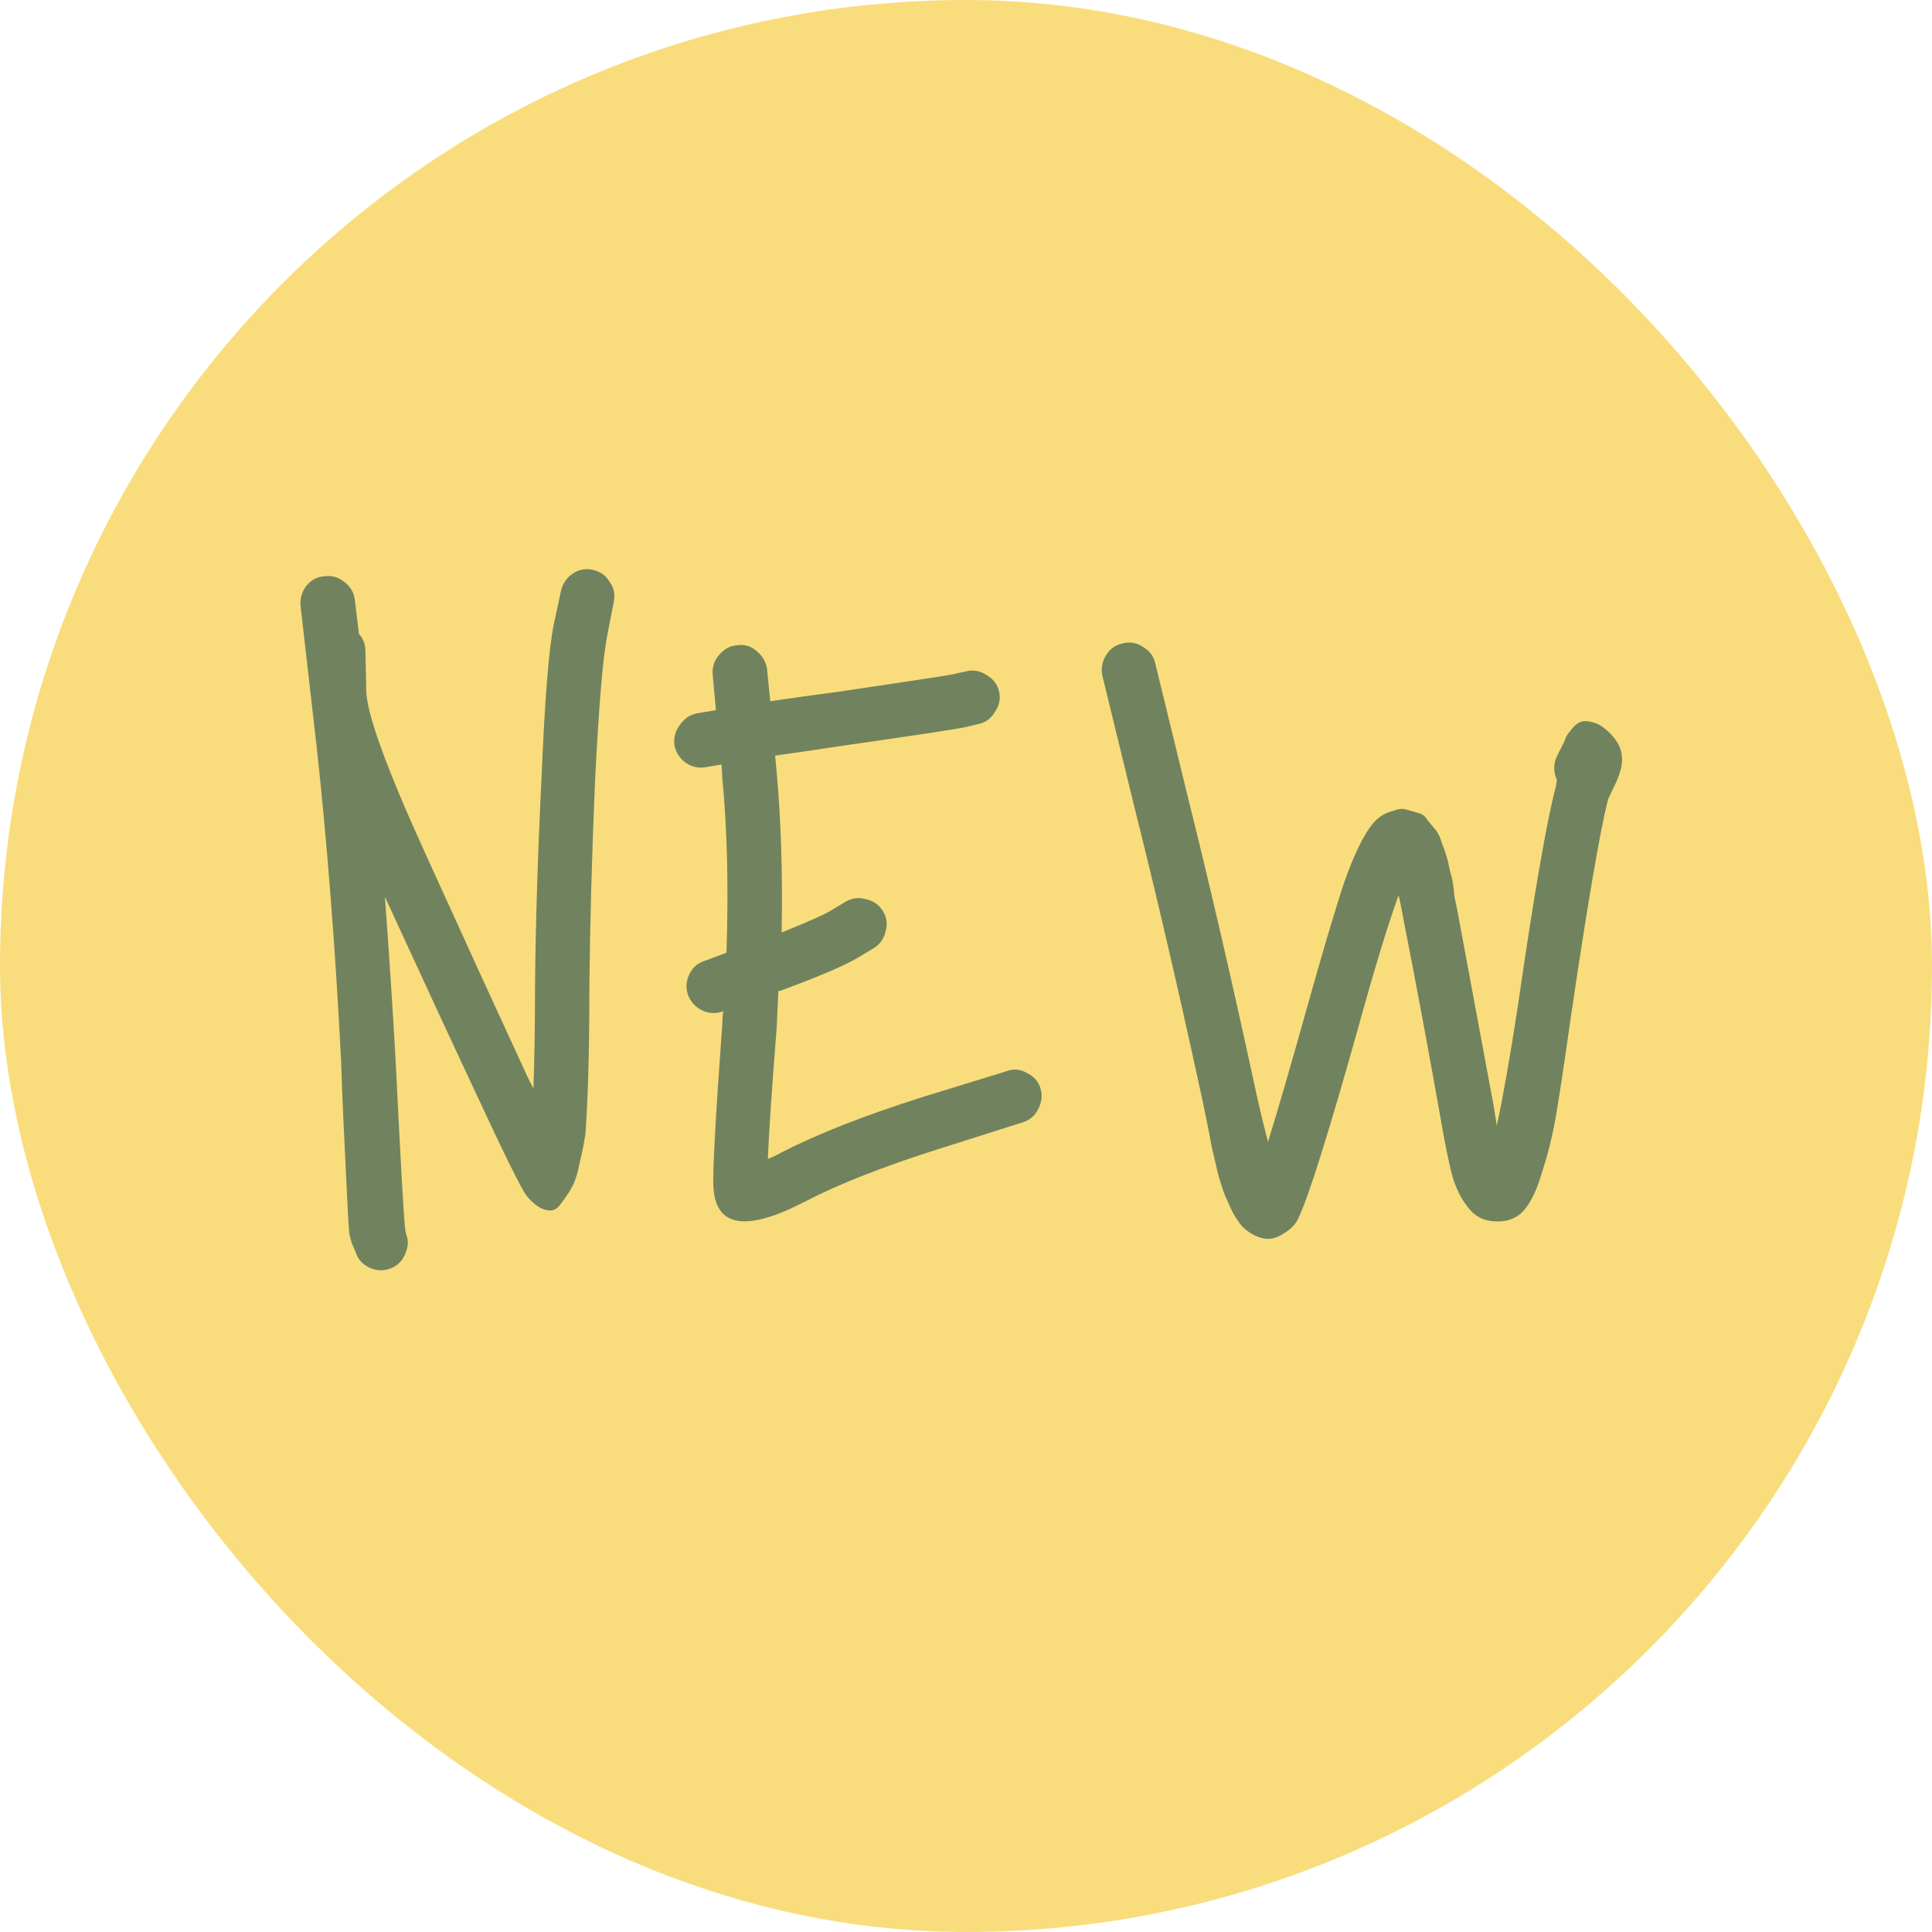 <?xml version="1.0" encoding="UTF-8"?> <svg xmlns="http://www.w3.org/2000/svg" width="100" height="100" viewBox="0 0 100 100" fill="none"><rect width="100" height="100" rx="50" fill="#F9DD7C"></rect><path d="M15.848 30.332C16.1 30.024 16.408 29.856 16.772 29.828C17.164 29.772 17.514 29.87 17.822 30.122C18.13 30.346 18.312 30.654 18.368 31.046L18.578 32.81C18.802 33.062 18.914 33.356 18.914 33.692L18.956 35.75C18.984 36.954 20.006 39.768 22.022 44.192C24.122 48.812 25.858 52.606 27.23 55.574C27.342 55.826 27.468 56.078 27.608 56.33C27.664 54.846 27.692 53.11 27.692 51.122C27.72 47.902 27.832 44.29 28.028 40.286C28.196 36.226 28.406 33.58 28.658 32.348L29.036 30.584C29.12 30.22 29.316 29.926 29.624 29.702C29.96 29.478 30.31 29.408 30.674 29.492C31.066 29.576 31.36 29.786 31.556 30.122C31.78 30.43 31.85 30.78 31.766 31.172L31.43 32.894C31.206 34.014 30.996 36.52 30.8 40.412C30.632 44.388 30.534 47.958 30.506 51.122C30.506 54.342 30.436 56.89 30.296 58.766C30.268 58.878 30.24 59.032 30.212 59.228C30.184 59.396 30.114 59.718 30.002 60.194C29.918 60.67 29.792 61.076 29.624 61.412C29.456 61.72 29.26 62.014 29.036 62.294C28.84 62.602 28.588 62.714 28.28 62.63C27.972 62.574 27.636 62.336 27.272 61.916C26.992 61.552 26.138 59.83 24.71 56.75C23.422 54.006 21.826 50.562 19.922 46.418C20.118 49.05 20.3 51.808 20.468 54.692C20.72 59.872 20.888 62.854 20.972 63.638L21.014 63.848C21.154 64.184 21.14 64.534 20.972 64.898C20.832 65.262 20.58 65.514 20.216 65.654C19.852 65.794 19.488 65.78 19.124 65.612C18.76 65.444 18.522 65.178 18.41 64.814L18.284 64.52C18.2 64.352 18.13 64.114 18.074 63.806C18.046 63.498 18.018 63.036 17.99 62.42C17.962 61.832 17.934 61.258 17.906 60.698C17.878 60.11 17.836 59.242 17.78 58.094C17.724 56.918 17.682 55.84 17.654 54.86C17.346 48.924 16.926 43.534 16.394 38.69L15.554 31.34C15.526 30.976 15.624 30.64 15.848 30.332ZM35.501 39.488C35.193 39.264 34.997 38.97 34.913 38.606C34.857 38.214 34.941 37.864 35.165 37.556C35.389 37.22 35.683 37.01 36.047 36.926L37.055 36.758L36.887 34.91C36.859 34.518 36.971 34.182 37.223 33.902C37.475 33.594 37.783 33.426 38.147 33.398C38.539 33.342 38.875 33.44 39.155 33.692C39.463 33.944 39.645 34.252 39.701 34.616L39.869 36.296C40.793 36.156 41.997 35.988 43.481 35.792C46.897 35.288 48.829 34.994 49.277 34.91L50.033 34.742C50.397 34.658 50.747 34.728 51.083 34.952C51.419 35.148 51.629 35.428 51.713 35.792C51.797 36.156 51.727 36.506 51.503 36.842C51.307 37.178 51.027 37.388 50.663 37.472L49.949 37.64C49.417 37.752 47.387 38.06 43.859 38.564C42.375 38.788 41.129 38.97 40.121 39.11L40.205 40.034C40.429 42.498 40.513 45.242 40.457 48.266C41.773 47.734 42.599 47.37 42.935 47.174L43.775 46.67C44.111 46.474 44.461 46.432 44.825 46.544C45.217 46.628 45.511 46.838 45.707 47.174C45.903 47.482 45.945 47.832 45.833 48.224C45.749 48.588 45.553 48.868 45.245 49.064L44.405 49.568C43.761 49.96 42.417 50.534 40.373 51.29H40.289C40.261 51.906 40.233 52.522 40.205 53.138C39.953 56.33 39.799 58.612 39.743 59.984C39.967 59.9 40.205 59.788 40.457 59.648C42.305 58.696 44.727 57.744 47.723 56.792L52.091 55.448C52.455 55.308 52.805 55.336 53.141 55.532C53.505 55.7 53.743 55.966 53.855 56.33C53.967 56.694 53.925 57.058 53.729 57.422C53.561 57.758 53.295 57.982 52.931 58.094L48.563 59.48C45.735 60.376 43.453 61.272 41.717 62.168C38.665 63.764 37.069 63.54 36.929 61.496C36.873 60.796 37.027 57.94 37.391 52.928C37.391 52.732 37.405 52.536 37.433 52.34C37.069 52.48 36.705 52.466 36.341 52.298C36.005 52.13 35.767 51.878 35.627 51.542C35.487 51.178 35.501 50.814 35.669 50.45C35.837 50.086 36.103 49.848 36.467 49.736L37.601 49.316C37.713 45.928 37.643 42.932 37.391 40.328L37.349 39.572L36.593 39.698C36.201 39.782 35.837 39.712 35.501 39.488ZM80.583 40.37C80.387 39.922 80.401 39.488 80.625 39.068L80.961 38.396C80.989 38.34 81.017 38.27 81.045 38.186C81.073 38.102 81.157 37.976 81.297 37.808C81.437 37.612 81.591 37.472 81.759 37.388C81.927 37.304 82.151 37.304 82.431 37.388C82.711 37.444 83.005 37.626 83.313 37.934C83.705 38.326 83.915 38.718 83.943 39.11C83.999 39.474 83.901 39.936 83.649 40.496C83.397 41.028 83.257 41.322 83.229 41.378C82.809 43.058 82.179 46.74 81.339 52.424C81.311 52.62 81.269 52.914 81.213 53.306C80.905 55.462 80.667 57.016 80.499 57.968C80.331 58.892 80.093 59.83 79.785 60.782C79.505 61.706 79.169 62.364 78.777 62.756C78.413 63.092 77.965 63.246 77.433 63.218C76.929 63.218 76.509 63.05 76.173 62.714C75.753 62.266 75.431 61.692 75.207 60.992C75.011 60.292 74.787 59.2 74.535 57.716C73.919 54.244 73.289 50.87 72.645 47.594C72.561 47.118 72.477 46.698 72.393 46.334C71.833 47.874 71.133 50.17 70.293 53.222C68.753 58.71 67.717 62 67.185 63.092C67.045 63.4 66.751 63.68 66.303 63.932C65.883 64.184 65.421 64.184 64.917 63.932C64.693 63.82 64.483 63.666 64.287 63.47C64.119 63.274 63.951 63.022 63.783 62.714C63.643 62.406 63.517 62.126 63.405 61.874C63.293 61.594 63.167 61.202 63.027 60.698C62.915 60.194 62.817 59.774 62.733 59.438C62.677 59.102 62.579 58.598 62.439 57.926C62.299 57.226 62.187 56.694 62.103 56.33C60.955 51.038 59.821 46.166 58.701 41.714L57.063 34.994C56.979 34.63 57.035 34.28 57.231 33.944C57.427 33.608 57.707 33.398 58.071 33.314C58.463 33.202 58.827 33.258 59.163 33.482C59.499 33.678 59.709 33.958 59.793 34.322L61.431 41.042C62.551 45.522 63.685 50.408 64.833 55.7C65.113 57.016 65.379 58.15 65.631 59.102C66.135 57.478 66.779 55.266 67.563 52.466C68.431 49.358 69.103 47.09 69.579 45.662C70.083 44.234 70.573 43.226 71.049 42.638C71.357 42.274 71.721 42.05 72.141 41.966C72.393 41.854 72.631 41.84 72.855 41.924C73.079 41.98 73.275 42.036 73.443 42.092C73.611 42.12 73.765 42.246 73.905 42.47C74.073 42.666 74.213 42.834 74.325 42.974C74.437 43.114 74.535 43.324 74.619 43.604C74.731 43.884 74.815 44.122 74.871 44.318C74.927 44.486 74.983 44.724 75.039 45.032C75.123 45.312 75.179 45.55 75.207 45.746C75.235 45.942 75.263 46.18 75.291 46.46C75.347 46.712 75.389 46.908 75.417 47.048C76.033 50.352 76.663 53.74 77.307 57.212C77.363 57.576 77.419 57.926 77.475 58.262C77.811 56.694 78.175 54.622 78.567 52.046C79.407 46.25 80.065 42.456 80.541 40.664C80.541 40.636 80.555 40.538 80.583 40.37Z" fill="#71835E"></path></svg> 